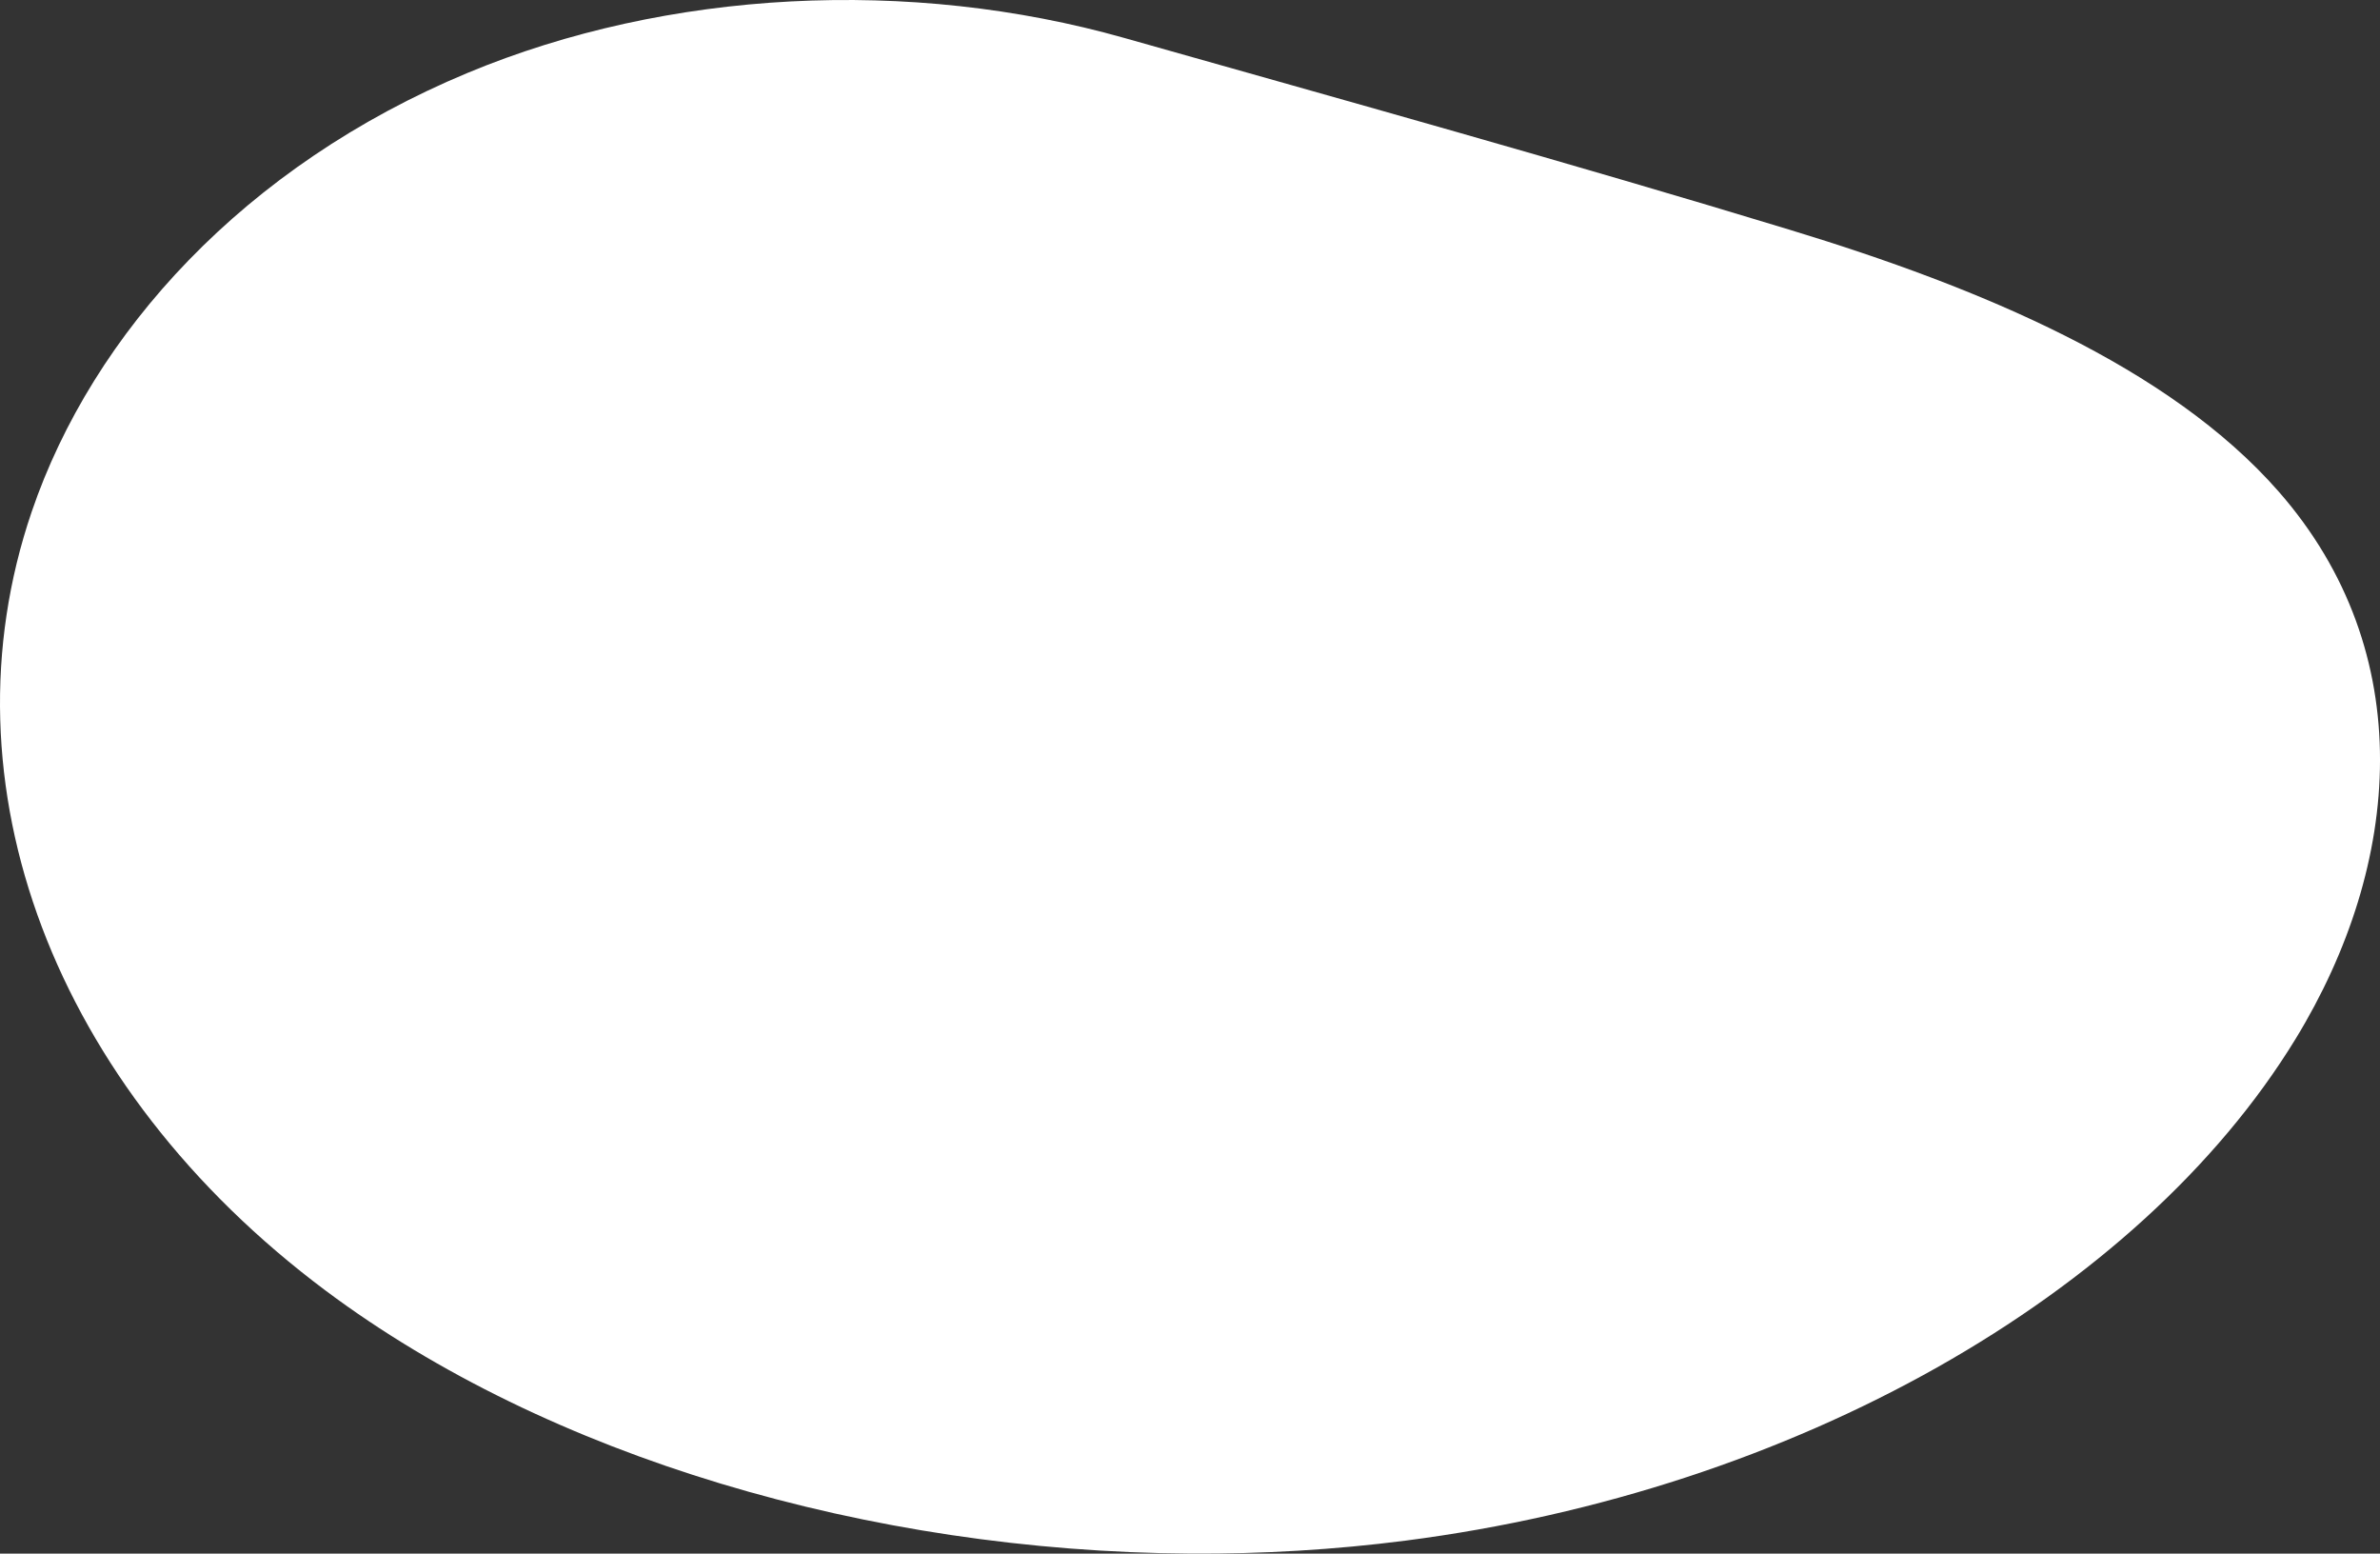 <svg xmlns="http://www.w3.org/2000/svg" width="190" height="124" viewBox="0 0 190 124" fill="none"><rect x="0" y="0" width="190" height="124" fill="#333333" stroke="none"/><g clip-path="url(#clip0_1_99)"><path d="M95.032 123.998C69.347 123.84 43.725 116.257 25.994 103.009C4.296 86.796 -4.88 62.585 2.531 40.844C7.397 26.569 19.507 13.236 37.348 5.81C53.307 -0.83 72.646 -1.809 89.756 3.03C107.44 8.031 125.319 12.997 142.902 18.347C158.106 22.971 173.152 29.253 181.898 39.22C193.182 52.079 191.765 69.005 183.271 82.903C170.729 103.422 143.191 118.979 112.203 122.965C106.534 123.695 100.781 124.031 95.032 123.998Z" fill="white"></path></g><defs><clipPath id="clip0_1_99"><rect width="190" height="124" fill="white"></rect></clipPath></defs></svg>